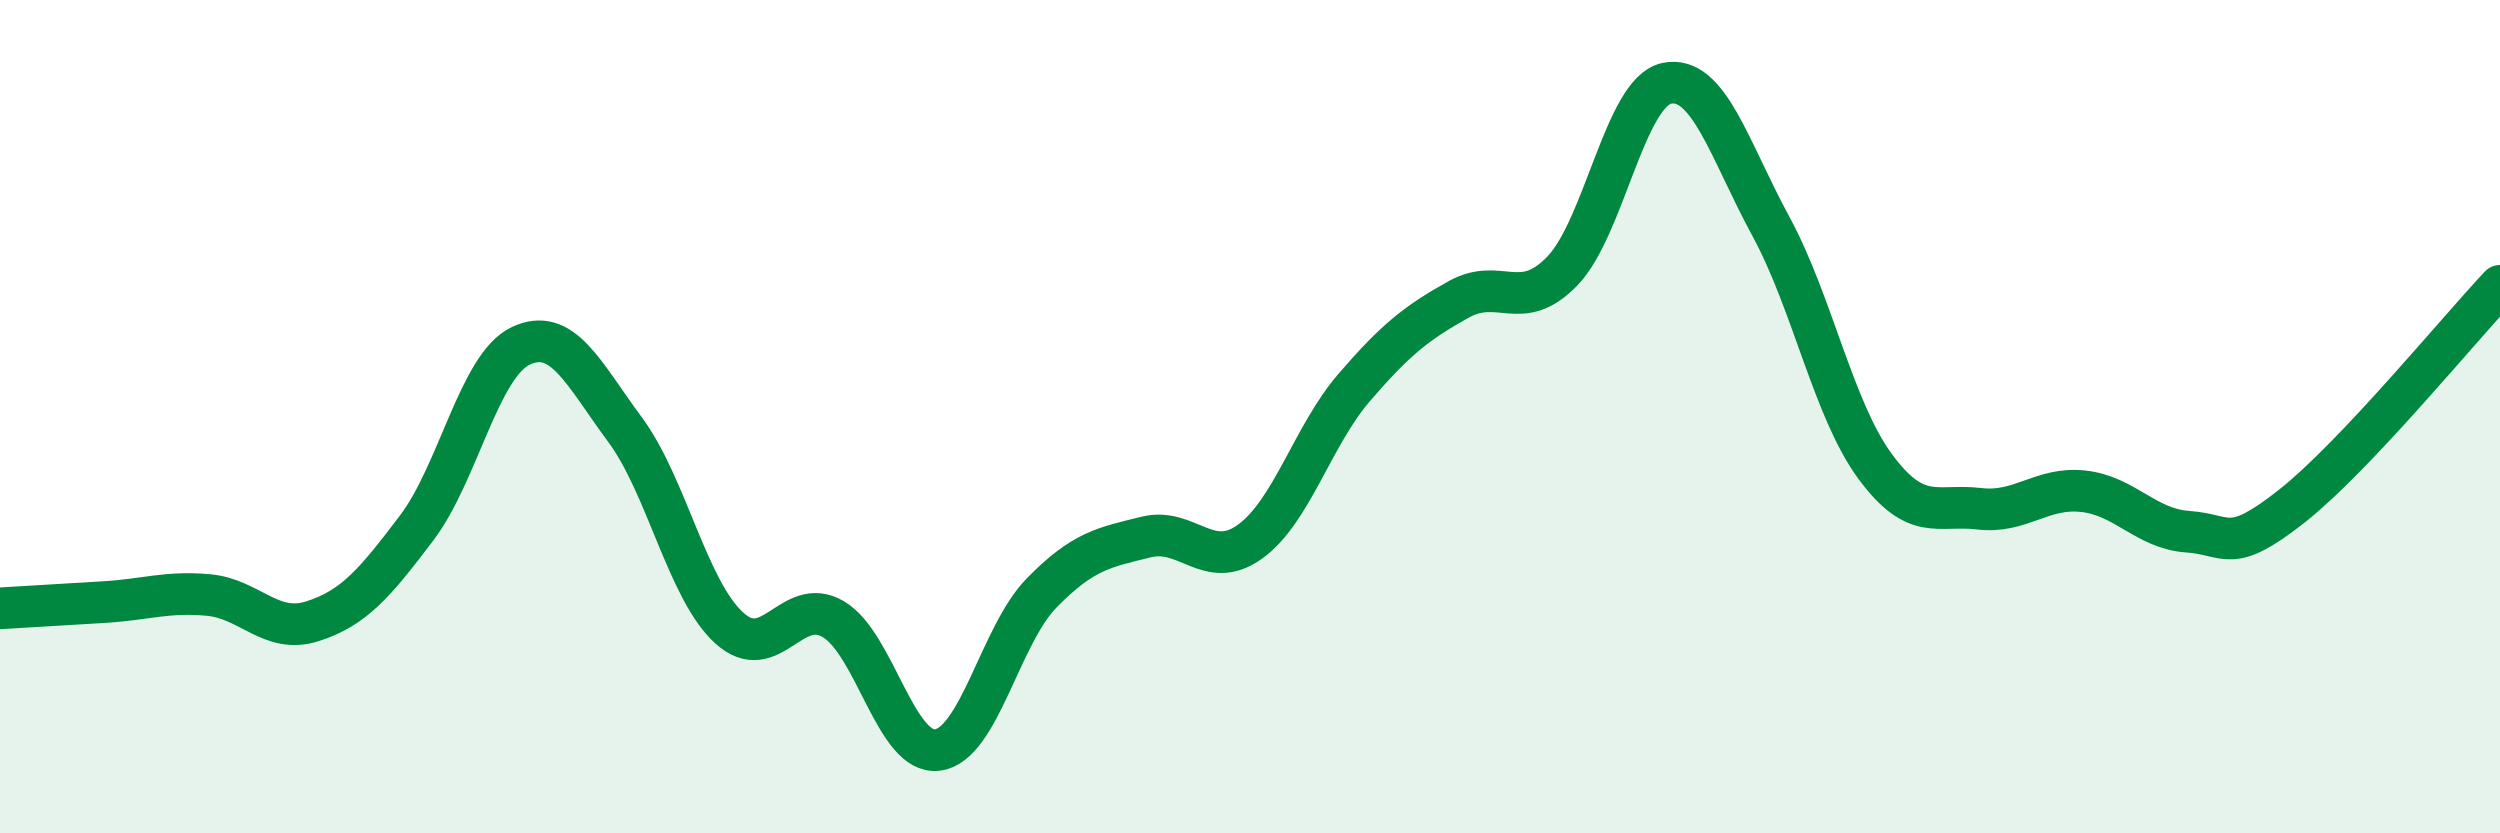 
    <svg width="60" height="20" viewBox="0 0 60 20" xmlns="http://www.w3.org/2000/svg">
      <path
        d="M 0,14.6 C 0.5,14.57 1.5,14.51 2.5,14.45 C 3.5,14.39 4,14.19 5,14.28 C 6,14.37 6.5,15.23 7.5,14.91 C 8.5,14.59 9,13.99 10,12.67 C 11,11.35 11.5,8.77 12.5,8.3 C 13.5,7.83 14,8.96 15,10.31 C 16,11.66 16.5,14.16 17.5,15.07 C 18.5,15.98 19,14.27 20,14.86 C 21,15.45 21.5,18.13 22.5,18 C 23.5,17.87 24,15.25 25,14.23 C 26,13.21 26.5,13.14 27.5,12.89 C 28.5,12.64 29,13.72 30,13 C 31,12.28 31.5,10.46 32.5,9.3 C 33.5,8.14 34,7.75 35,7.19 C 36,6.63 36.5,7.54 37.5,6.5 C 38.5,5.46 39,2.21 40,2 C 41,1.79 41.5,3.59 42.5,5.43 C 43.5,7.27 44,9.83 45,11.19 C 46,12.55 46.5,12.09 47.5,12.21 C 48.5,12.33 49,11.68 50,11.79 C 51,11.9 51.5,12.69 52.5,12.76 C 53.5,12.83 53.5,13.33 55,12.15 C 56.5,10.97 59,7.92 60,6.86L60 20L0 20Z"
        fill="#008740"
        opacity="0.1"
        stroke-linecap="round"
        stroke-linejoin="round"
      />
      <path
        d="M 0,14.6 C 0.5,14.57 1.5,14.51 2.5,14.45 C 3.5,14.39 4,14.19 5,14.28 C 6,14.37 6.5,15.23 7.5,14.91 C 8.5,14.59 9,13.99 10,12.67 C 11,11.35 11.5,8.77 12.5,8.3 C 13.5,7.83 14,8.96 15,10.31 C 16,11.66 16.5,14.16 17.5,15.07 C 18.5,15.98 19,14.27 20,14.86 C 21,15.45 21.5,18.13 22.5,18 C 23.5,17.87 24,15.25 25,14.23 C 26,13.21 26.5,13.14 27.5,12.89 C 28.5,12.64 29,13.72 30,13 C 31,12.28 31.5,10.46 32.5,9.3 C 33.5,8.14 34,7.75 35,7.19 C 36,6.63 36.5,7.54 37.5,6.5 C 38.5,5.46 39,2.21 40,2 C 41,1.79 41.5,3.59 42.5,5.43 C 43.5,7.27 44,9.83 45,11.19 C 46,12.55 46.5,12.09 47.5,12.21 C 48.5,12.33 49,11.68 50,11.79 C 51,11.9 51.5,12.69 52.5,12.76 C 53.5,12.83 53.5,13.33 55,12.15 C 56.5,10.97 59,7.92 60,6.86"
        stroke="#008740"
        stroke-width="1"
        fill="none"
        stroke-linecap="round"
        stroke-linejoin="round"
      />
    </svg>
  